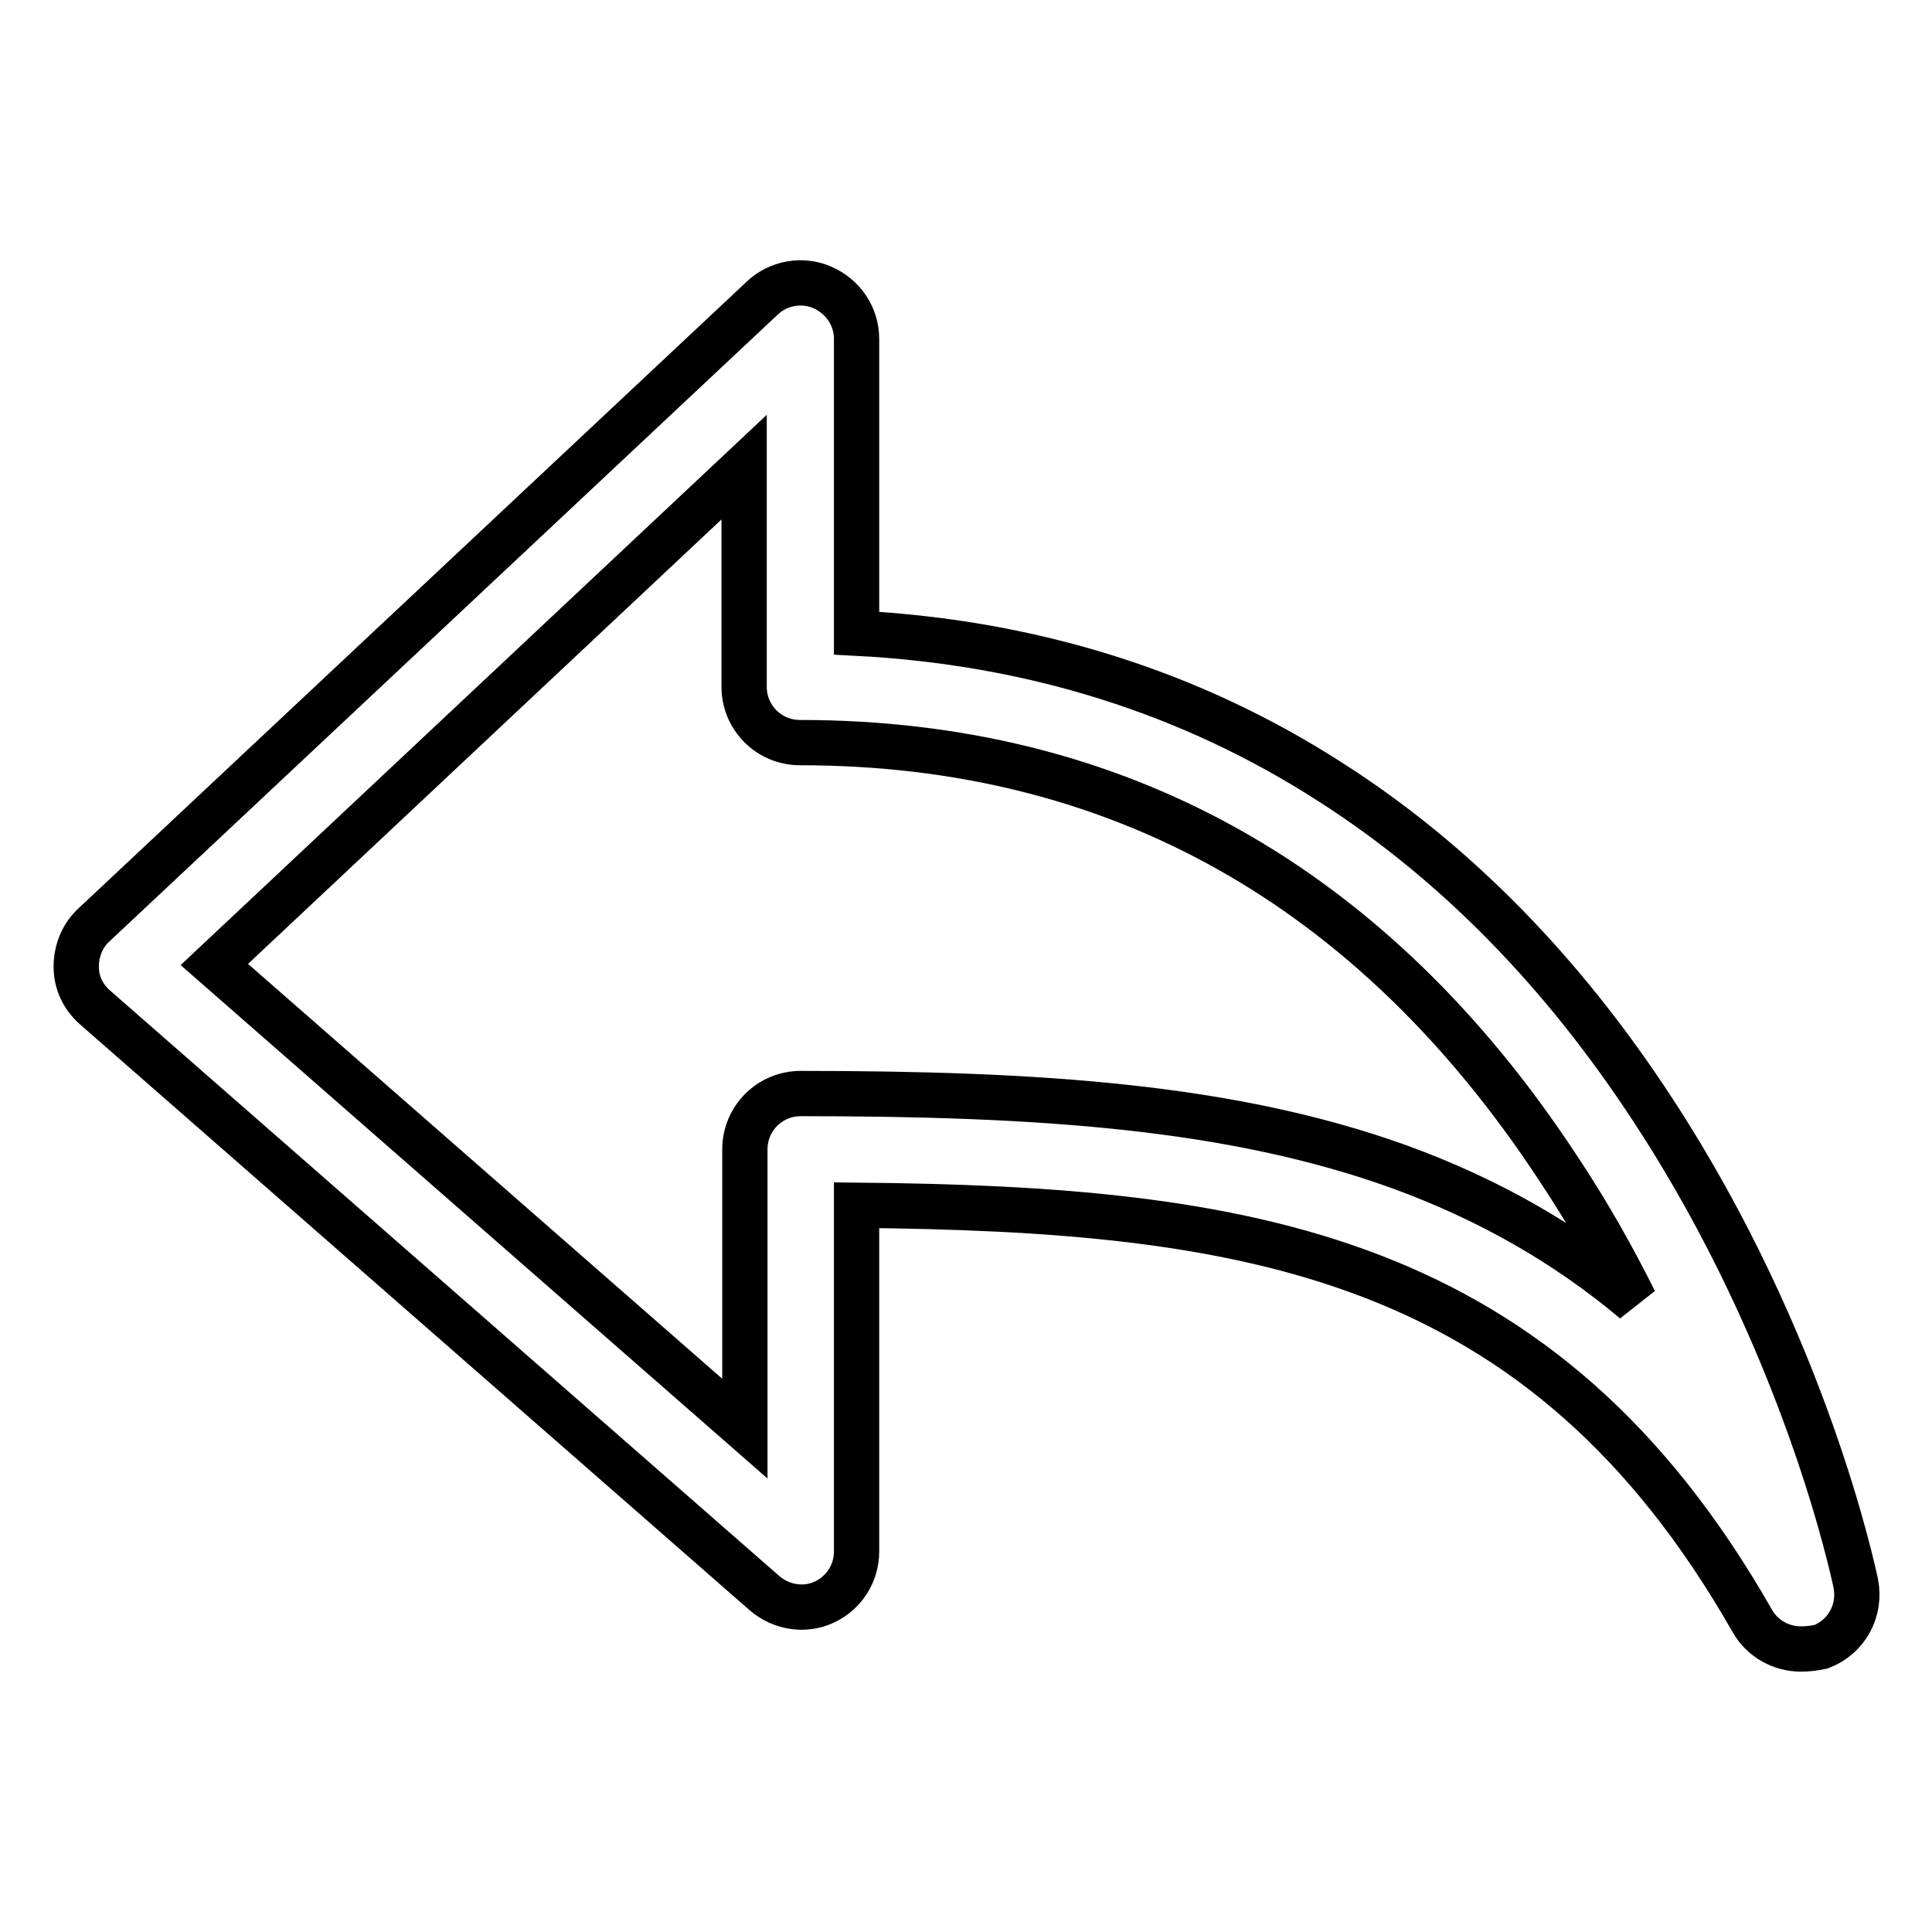 <?xml version="1.0" encoding="utf-8"?>
<!-- Svg Vector Icons : http://www.onlinewebfonts.com/icon -->
<!DOCTYPE svg PUBLIC "-//W3C//DTD SVG 1.1//EN" "http://www.w3.org/Graphics/SVG/1.1/DTD/svg11.dtd">
<svg version="1.1" xmlns="http://www.w3.org/2000/svg" xmlns:xlink="http://www.w3.org/1999/xlink" x="0px" y="0px" viewBox="0 0 256 256" enable-background="new 0 0 256 256" xml:space="preserve">
<g> <path stroke-width="6" fill-opacity="0" stroke="#000000"  d="M238.6,218.5c-2.6,0-5.1-1.4-6.4-3.7c-27.8-48.8-66.9-54.6-118.7-55.1v45.9c0,2.9-1.7,5.5-4.3,6.7 c-2.6,1.2-5.7,0.7-7.9-1.2l-88.7-77.6c-1.6-1.4-2.5-3.3-2.5-5.4c0-2.1,0.8-4.1,2.3-5.5L101,39.5c2.1-2,5.3-2.6,8-1.4 c2.7,1.2,4.5,3.8,4.5,6.8v39c23.2,1.2,44.3,7.8,62.9,19.8c16.4,10.5,30.7,25.1,42.7,43.5c20.2,30.9,26.5,61.3,26.8,62.6 c0.7,3.6-1.2,7.1-4.6,8.4C240.4,218.4,239.5,218.5,238.6,218.5z M28.4,127.8l70.3,61.5v-37c0-4.1,3.3-7.4,7.4-7.4 c31.6,0,57.1,1.7,79.3,9.7c11.8,4.3,22,10.1,31.2,17.8c-2.9-5.8-6.2-11.7-10.2-17.7c-24.6-37.4-58.4-56.3-100.4-56.3 c-4.1,0-7.4-3.3-7.4-7.4V61.9L28.4,127.8z"/></g>
</svg>
